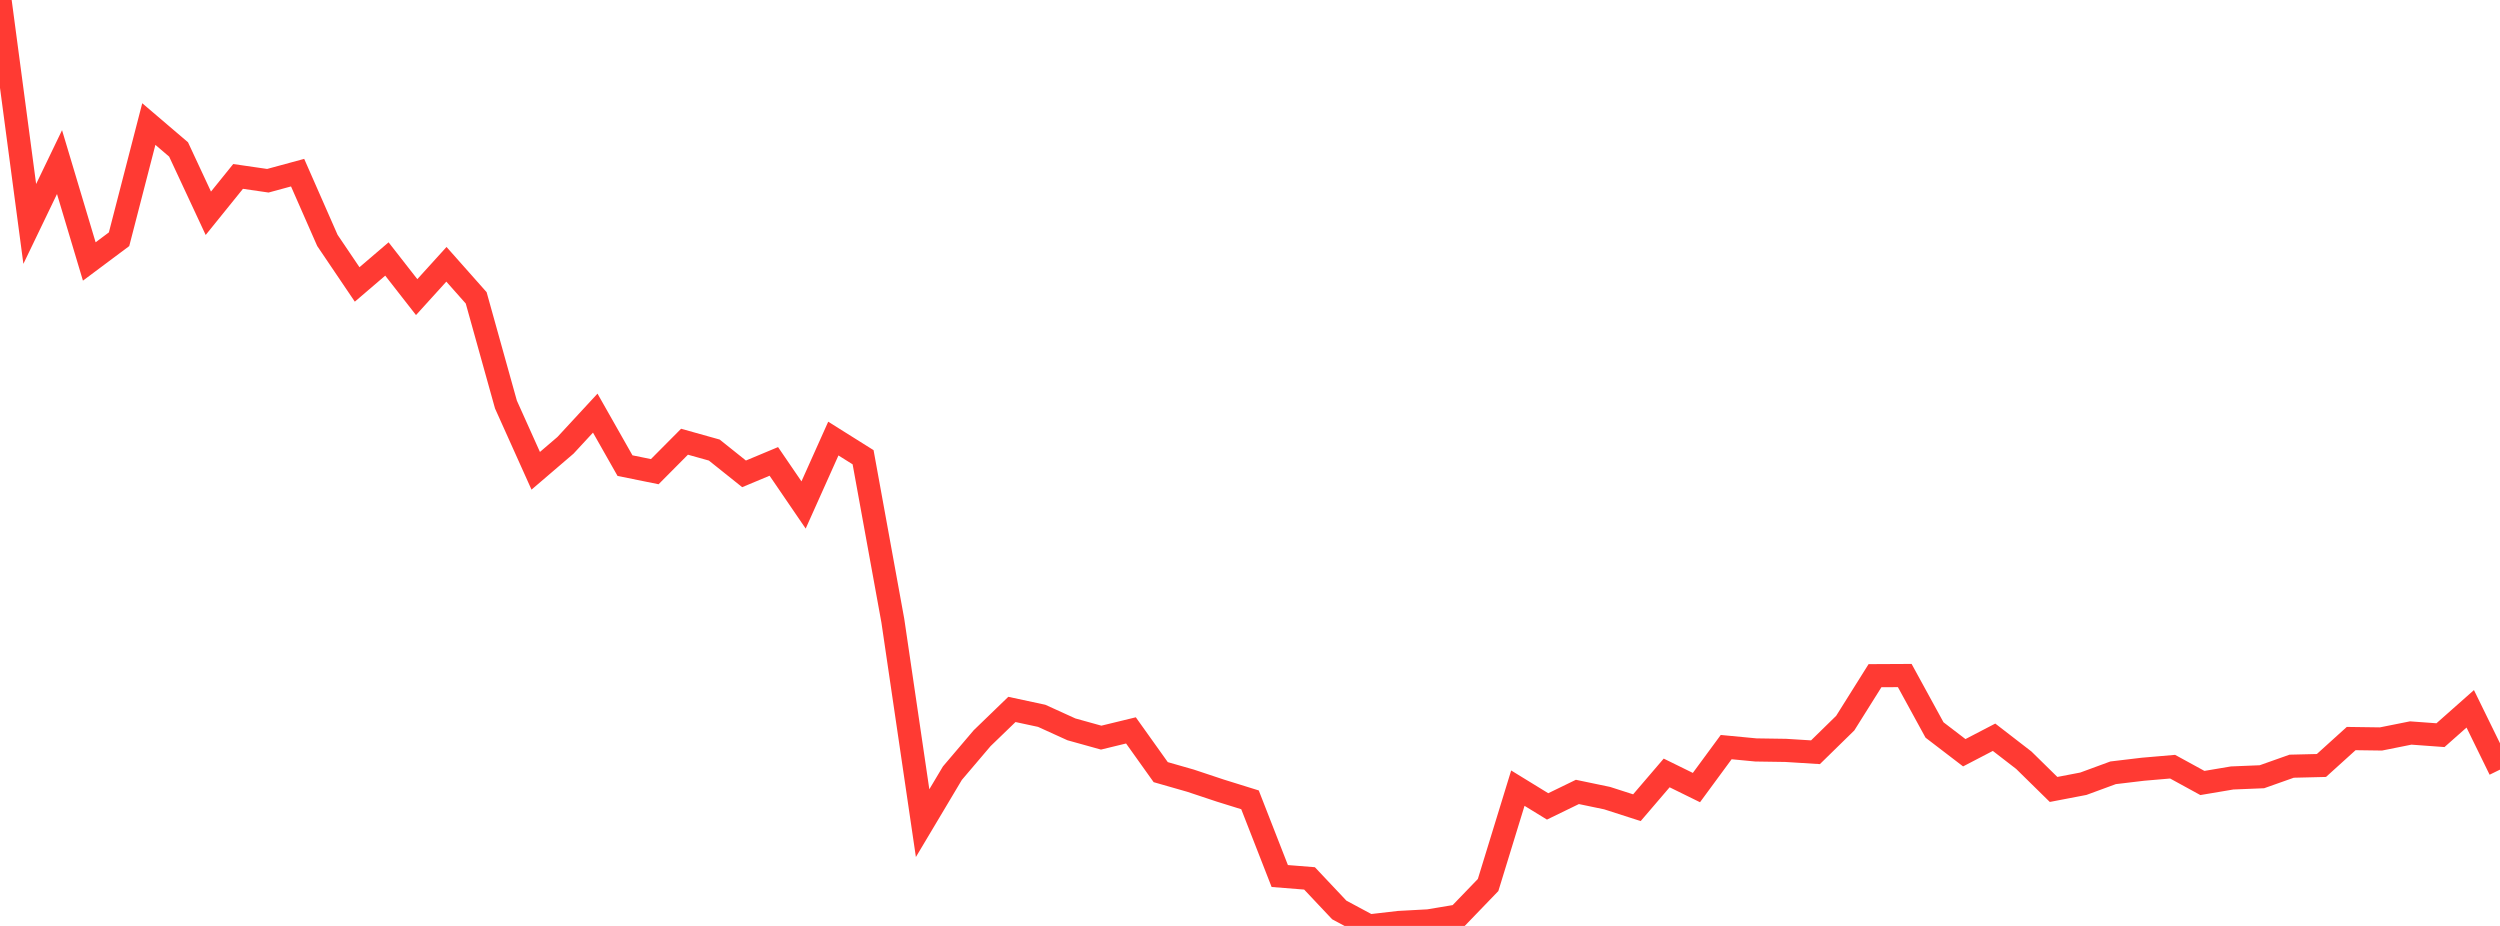 <?xml version="1.0" standalone="no"?>
<!DOCTYPE svg PUBLIC "-//W3C//DTD SVG 1.1//EN" "http://www.w3.org/Graphics/SVG/1.1/DTD/svg11.dtd">

<svg width="135" height="50" viewBox="0 0 135 50" preserveAspectRatio="none" 
  xmlns="http://www.w3.org/2000/svg"
  xmlns:xlink="http://www.w3.org/1999/xlink">


<polyline points="0.0, 0.0 1.607, 12.092 3.214, 8.753 4.821, 14.12 6.429, 12.919 8.036, 6.699 9.643, 8.07 11.25, 11.517 12.857, 9.527 14.464, 9.76 16.071, 9.323 17.679, 12.982 19.286, 15.36 20.893, 13.985 22.5, 16.044 24.107, 14.272 25.714, 16.084 27.321, 21.846 28.929, 25.423 30.536, 24.047 32.143, 22.309 33.75, 25.144 35.357, 25.47 36.964, 23.853 38.571, 24.303 40.179, 25.588 41.786, 24.916 43.393, 27.269 45.0, 23.683 46.607, 24.691 48.214, 33.523 49.821, 44.45 51.429, 41.752 53.036, 39.862 54.643, 38.309 56.25, 38.654 57.857, 39.385 59.464, 39.832 61.071, 39.441 62.679, 41.696 64.286, 42.156 65.893, 42.691 67.5, 43.191 69.107, 47.305 70.714, 47.433 72.321, 49.138 73.929, 50.0 75.536, 49.814 77.143, 49.727 78.75, 49.458 80.357, 47.791 81.964, 42.56 83.571, 43.546 85.179, 42.764 86.786, 43.099 88.393, 43.616 90.0, 41.739 91.607, 42.529 93.214, 40.344 94.821, 40.497 96.429, 40.521 98.036, 40.621 99.643, 39.049 101.25, 36.487 102.857, 36.479 104.464, 39.418 106.071, 40.648 107.679, 39.811 109.286, 41.052 110.893, 42.63 112.5, 42.322 114.107, 41.731 115.714, 41.539 117.321, 41.401 118.929, 42.281 120.536, 42.01 122.143, 41.944 123.75, 41.375 125.357, 41.336 126.964, 39.882 128.571, 39.904 130.179, 39.582 131.786, 39.699 133.393, 38.276 135.0, 41.56" fill="none" stroke="#ff3a33" stroke-width="1.25"/>

</svg>